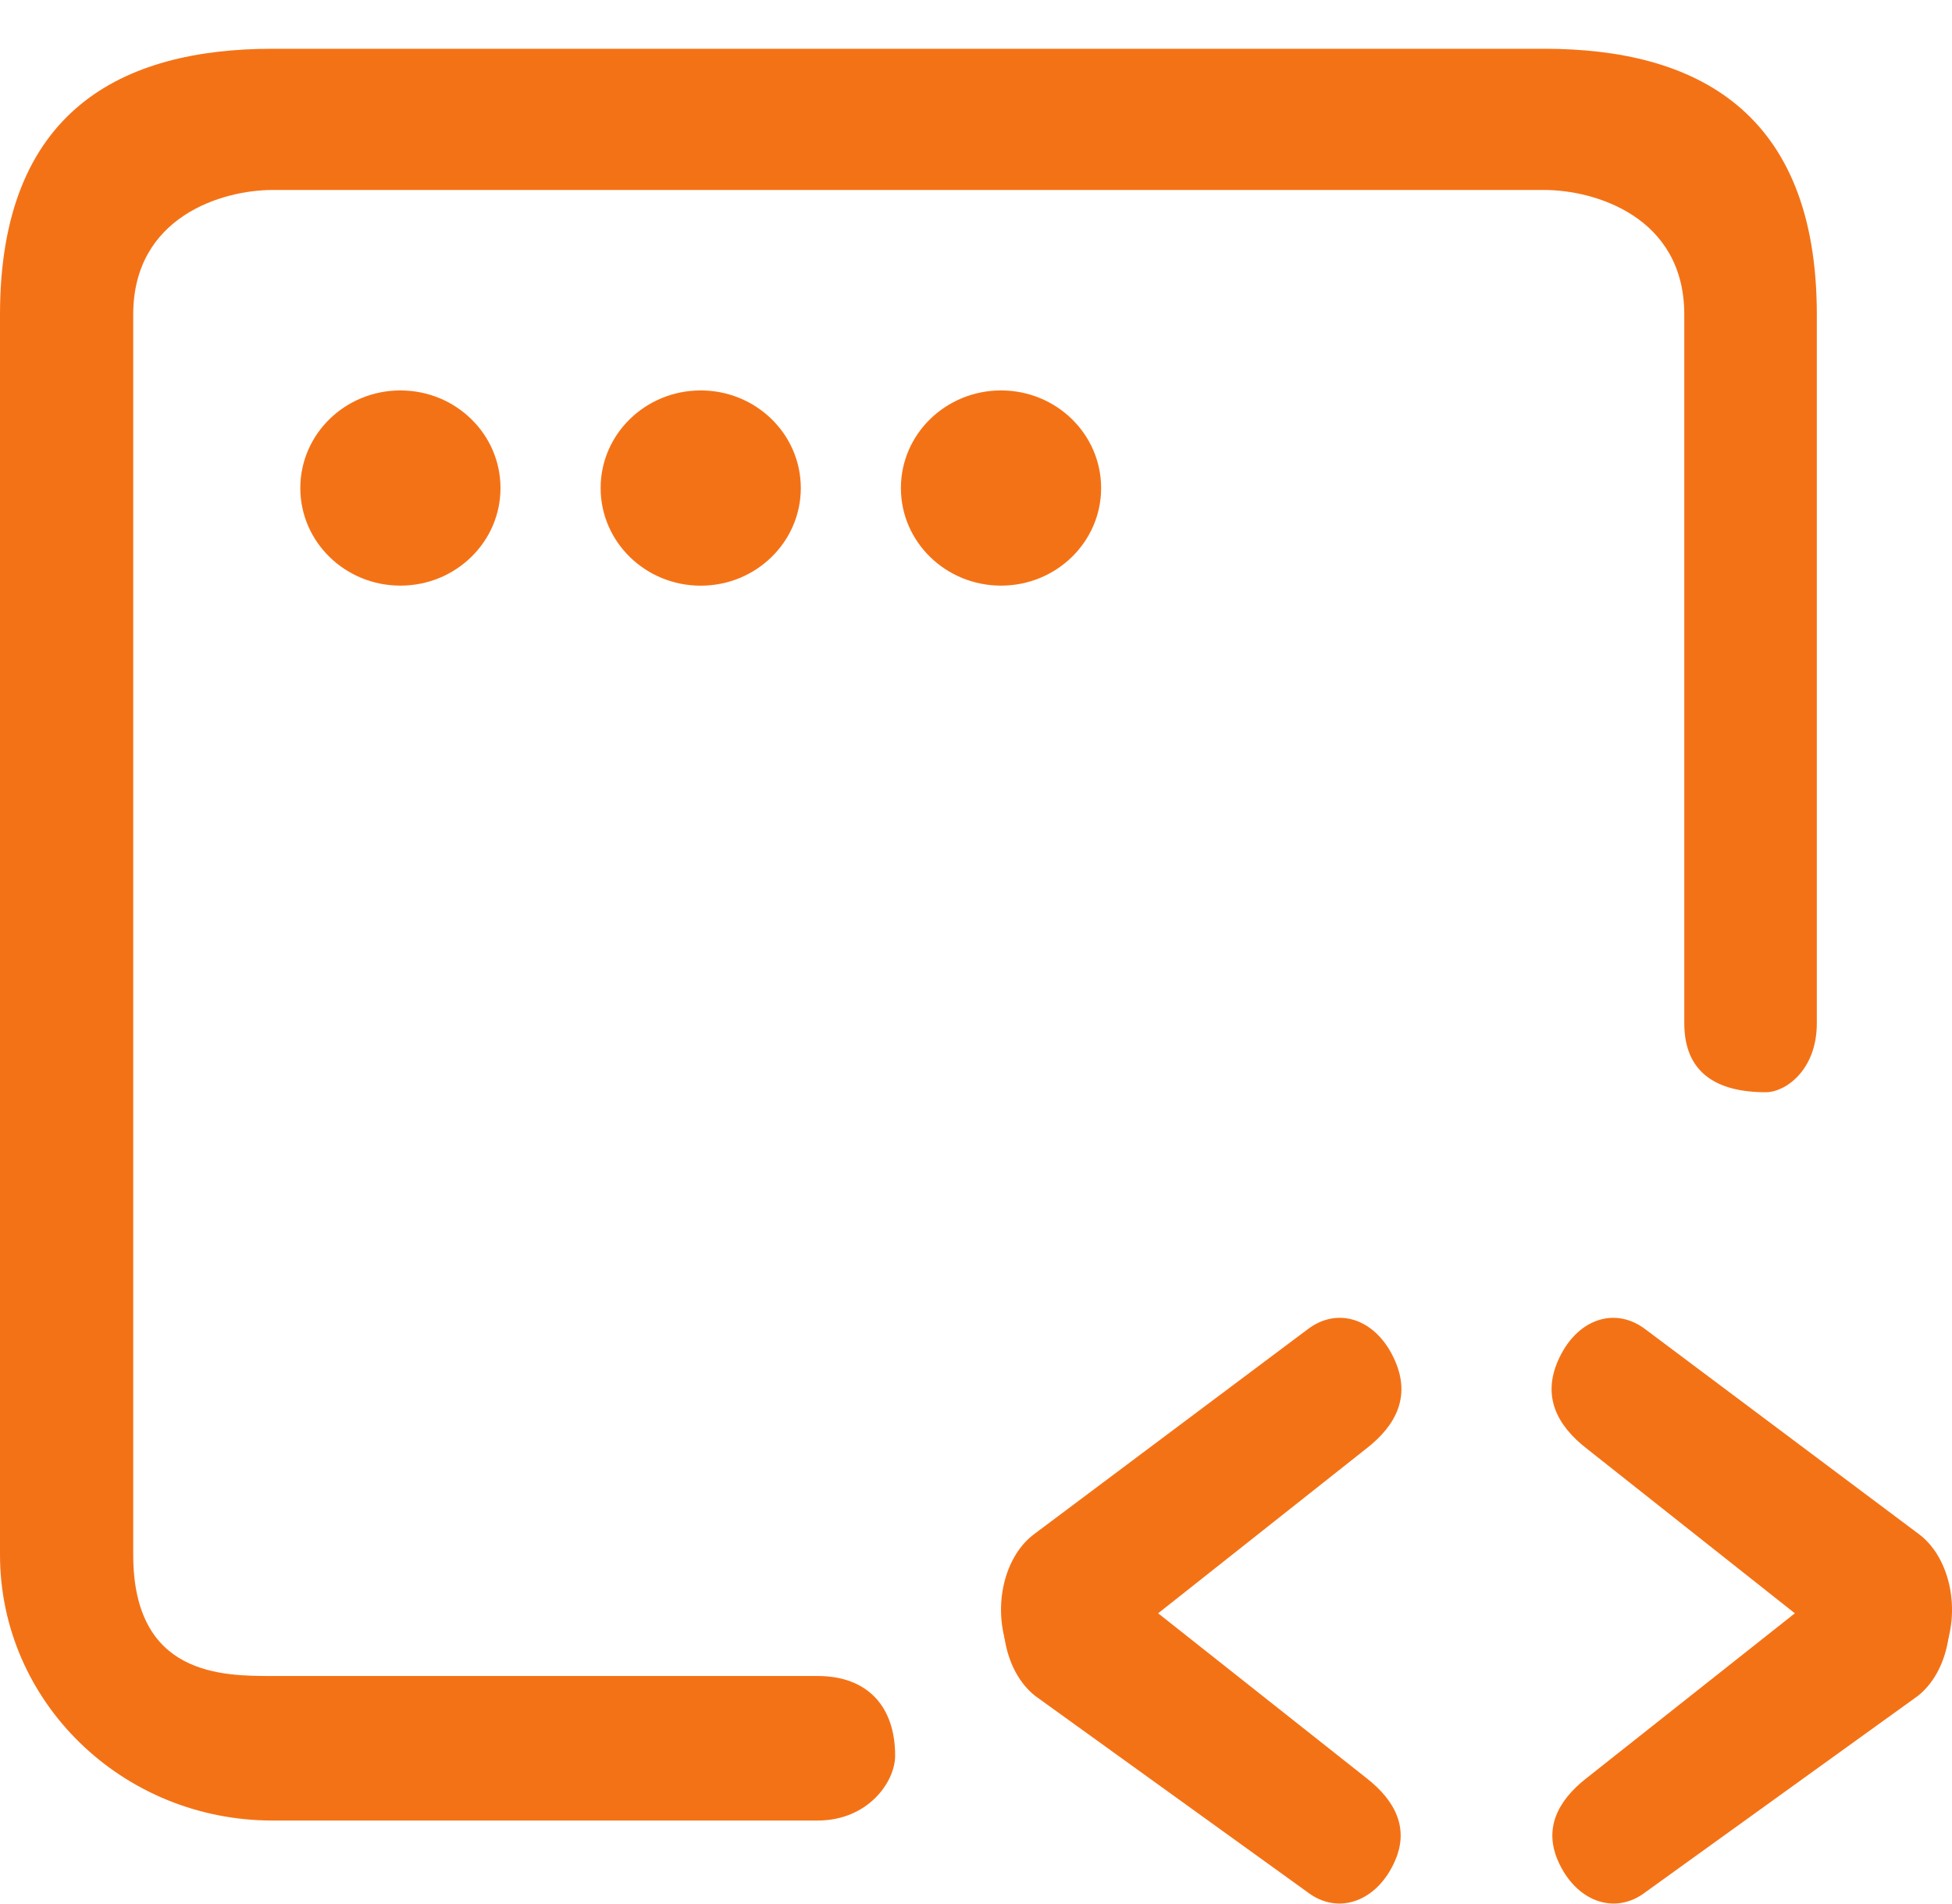 <svg width="40" height="39" viewBox="0 0 40 39" fill="none" xmlns="http://www.w3.org/2000/svg">
<path d="M5.585 0.999C2.5 0.999 0 2.261 0 6.444V31.853C0 34.86 2.5 37.298 5.585 37.298H16.754C17.782 37.298 18.343 36.512 18.343 35.968C18.343 34.966 17.782 34.337 16.754 34.337C15.726 34.337 5.585 34.337 5.585 34.337C4.556 34.337 2.73 34.337 2.73 31.853V6.444C2.73 4.436 4.556 3.892 5.585 3.892H31.645C32.674 3.892 34.514 4.436 34.514 6.444V20.963C34.514 21.965 35.158 22.377 36.186 22.377C36.583 22.377 37.23 21.929 37.23 20.963V6.444C37.23 2.261 34.73 0.999 31.645 0.999H5.585Z" fill="#F47216"/>
<path d="M8.205 11.998C9.338 11.998 10.256 11.103 10.256 9.999C10.256 8.894 9.338 7.999 8.205 7.999C7.072 7.999 6.154 8.894 6.154 9.999C6.154 11.103 7.072 11.998 8.205 11.998Z" fill="#F47216"/>
<path d="M16.41 9.999C16.41 11.103 15.492 11.999 14.359 11.999C13.226 11.999 12.308 11.103 12.308 9.999C12.308 8.894 13.226 7.999 14.359 7.999C15.492 7.999 16.41 8.894 16.41 9.999Z" fill="#F47216"/>
<path d="M20.513 11.998C21.646 11.998 22.564 11.103 22.564 9.999C22.564 8.894 21.646 7.999 20.513 7.999C19.38 7.999 18.461 8.894 18.461 9.999C18.461 11.103 19.38 11.998 20.513 11.998Z" fill="#F47216"/>
<path d="M21.173 31.444C20.541 31.933 20.325 33.017 20.69 33.865C21.054 34.713 21.939 34.461 22.57 33.972L27.994 29.681C28.626 29.192 28.898 28.602 28.591 27.889C28.22 27.024 27.419 26.751 26.788 27.24L21.173 31.444Z" fill="#F47216"/>
<path d="M22.57 32.133C21.939 31.643 21.102 31.482 20.737 32.33C20.372 33.178 20.589 34.262 21.221 34.751L26.787 38.761C27.419 39.25 28.227 38.96 28.591 38.112C28.863 37.482 28.626 36.913 27.994 36.423L22.57 32.133Z" fill="#F47216"/>
<path d="M39.34 31.444C39.971 31.933 40.188 33.017 39.823 33.865C39.458 34.713 38.574 34.461 37.942 33.972L32.519 29.681C31.887 29.192 31.614 28.602 31.921 27.889C32.293 27.024 33.093 26.751 33.725 27.24L39.34 31.444Z" fill="#F47216"/>
<path d="M37.942 32.133C38.574 31.643 39.411 31.482 39.776 32.33C40.14 33.178 39.924 34.262 39.292 34.751L33.725 38.761C33.094 39.25 32.286 38.96 31.921 38.112C31.65 37.482 31.887 36.913 32.519 36.423L37.942 32.133Z" fill="#F47216"/>
</svg>
